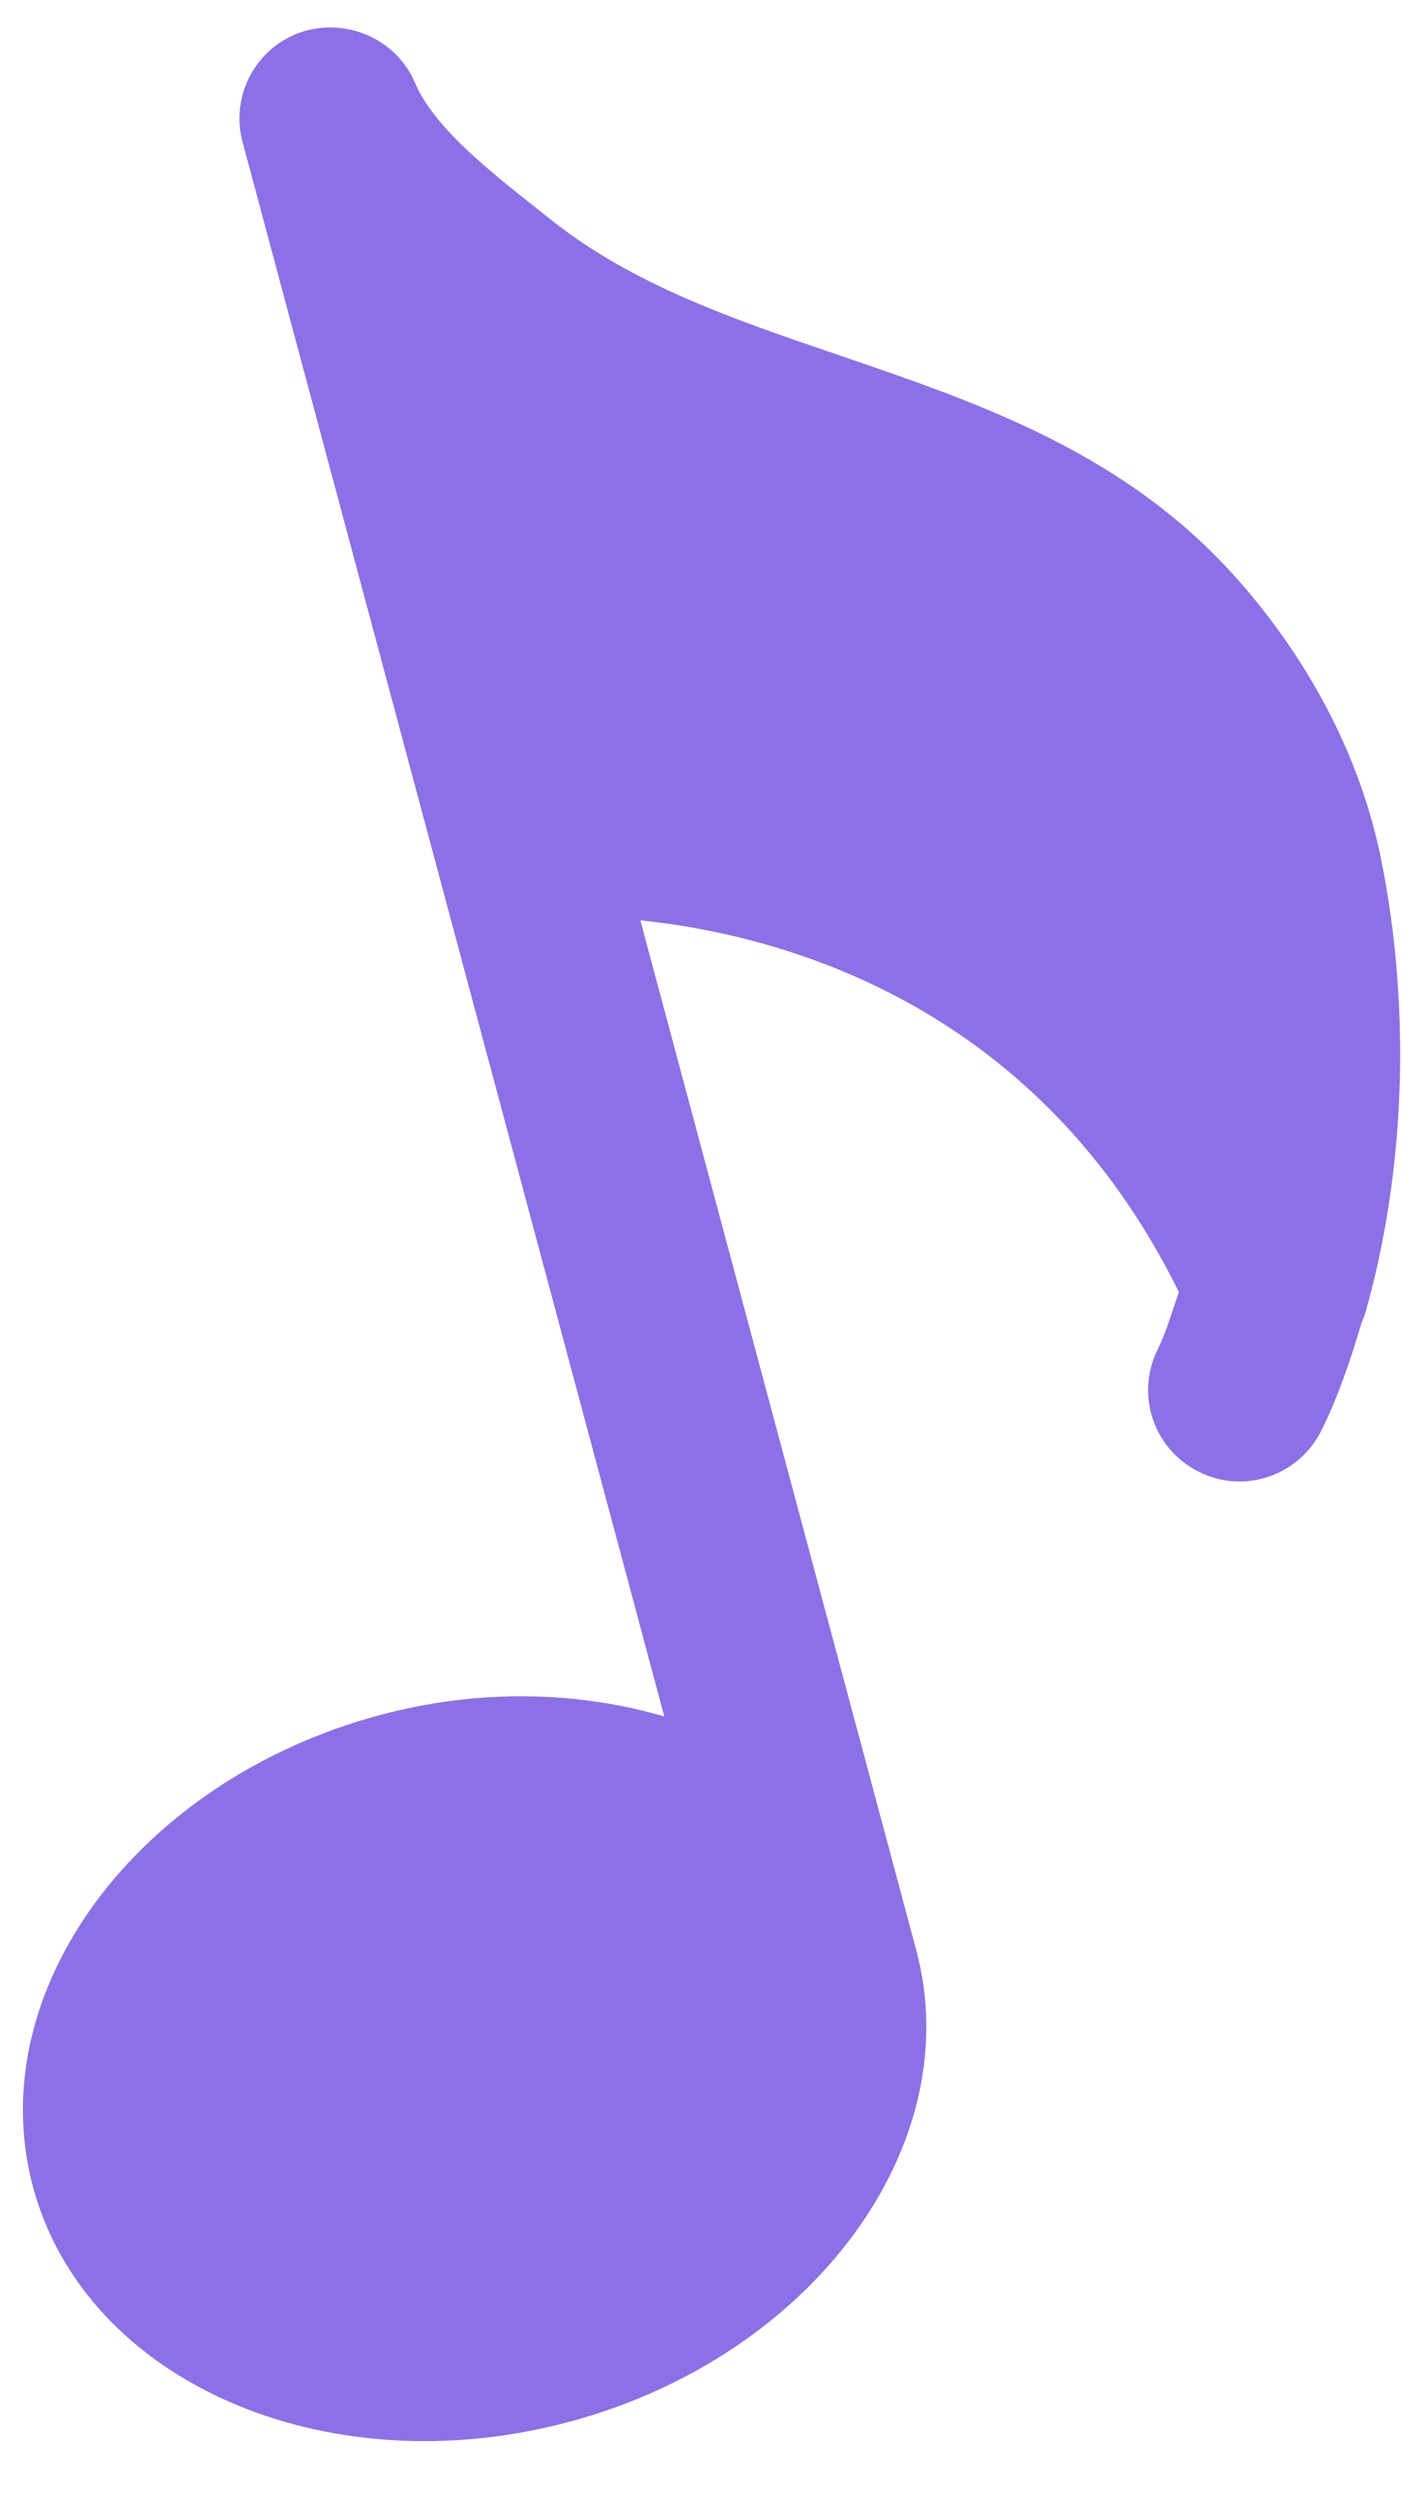 <svg width="23" height="41" viewBox="0 0 23 41" fill="none" xmlns="http://www.w3.org/2000/svg">
<path d="M22.401 21.524C23.047 19.251 23.159 16.565 22.653 14.073C22.327 12.474 21.534 10.916 20.358 9.566C18.513 7.445 16.1 6.623 13.769 5.828C12.029 5.235 10.385 4.675 9.042 3.606L8.802 3.416C8.01 2.789 7.114 2.079 6.81 1.362C6.504 0.636 5.676 0.284 4.94 0.527C4.195 0.783 3.775 1.569 3.98 2.332L10.898 28.153C9.487 27.742 7.87 27.691 6.233 28.13C2.239 29.2 -0.316 32.671 0.541 35.867C1.397 39.064 5.346 40.792 9.339 39.722C13.332 38.652 15.888 35.181 15.031 31.985L10.505 15.095C12.905 15.343 17.034 16.508 19.339 21.192C19.229 21.51 19.133 21.847 18.992 22.133C18.622 22.875 18.926 23.775 19.67 24.141C20.41 24.514 21.308 24.205 21.678 23.463C21.948 22.919 22.155 22.311 22.341 21.683C22.365 21.633 22.385 21.581 22.401 21.524Z" fill="#8C70E7"/>
</svg>

